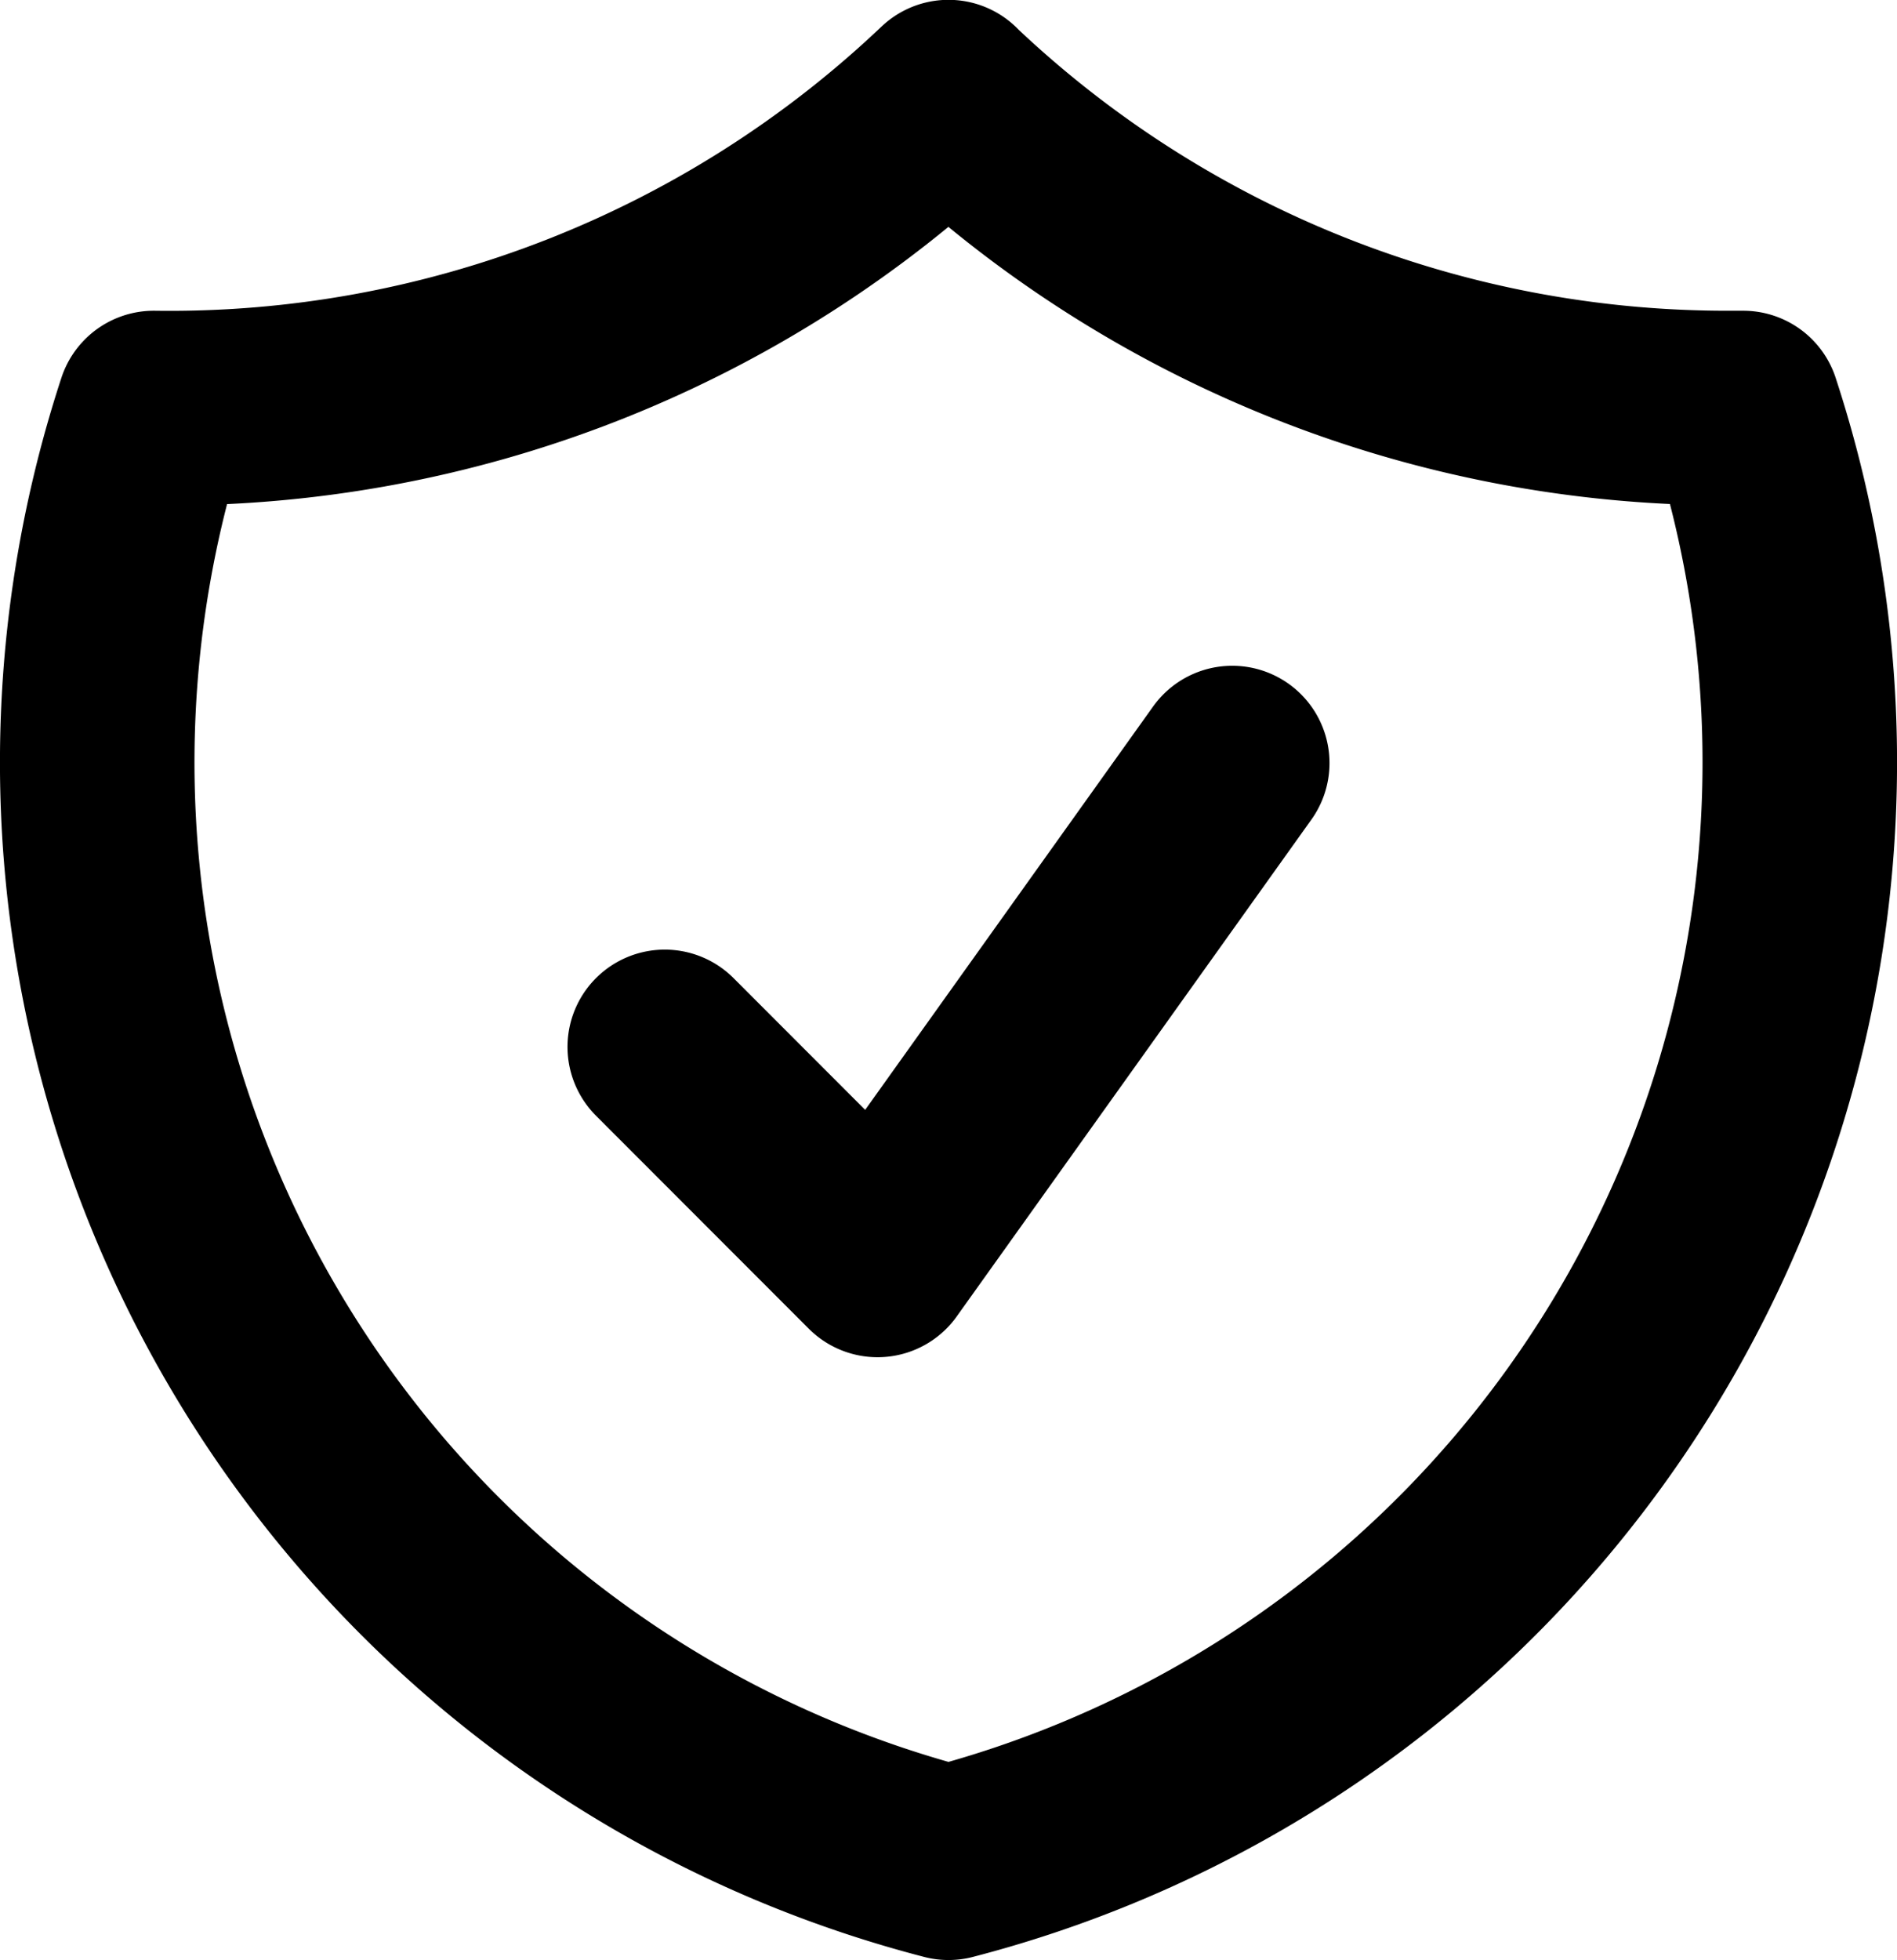 <svg xmlns="http://www.w3.org/2000/svg" width="43.886" height="45.326" viewBox="0 0 43.886 45.326">
  <path id="Path_2842" data-name="Path 2842" d="M16.129,24.674,21.052,29.6,29.257,18.11m-6.564-15.4A26.168,26.168,0,0,1,4.309,9.9,26.286,26.286,0,0,0,22.693,43.54,26.288,26.288,0,0,0,41.078,9.9h-.333A26.159,26.159,0,0,1,22.693,2.714Z" transform="translate(-0.75 -0.464)" fill="none" stroke="#000" stroke-linecap="round" stroke-linejoin="round" stroke-width="4.5"/>
</svg>
